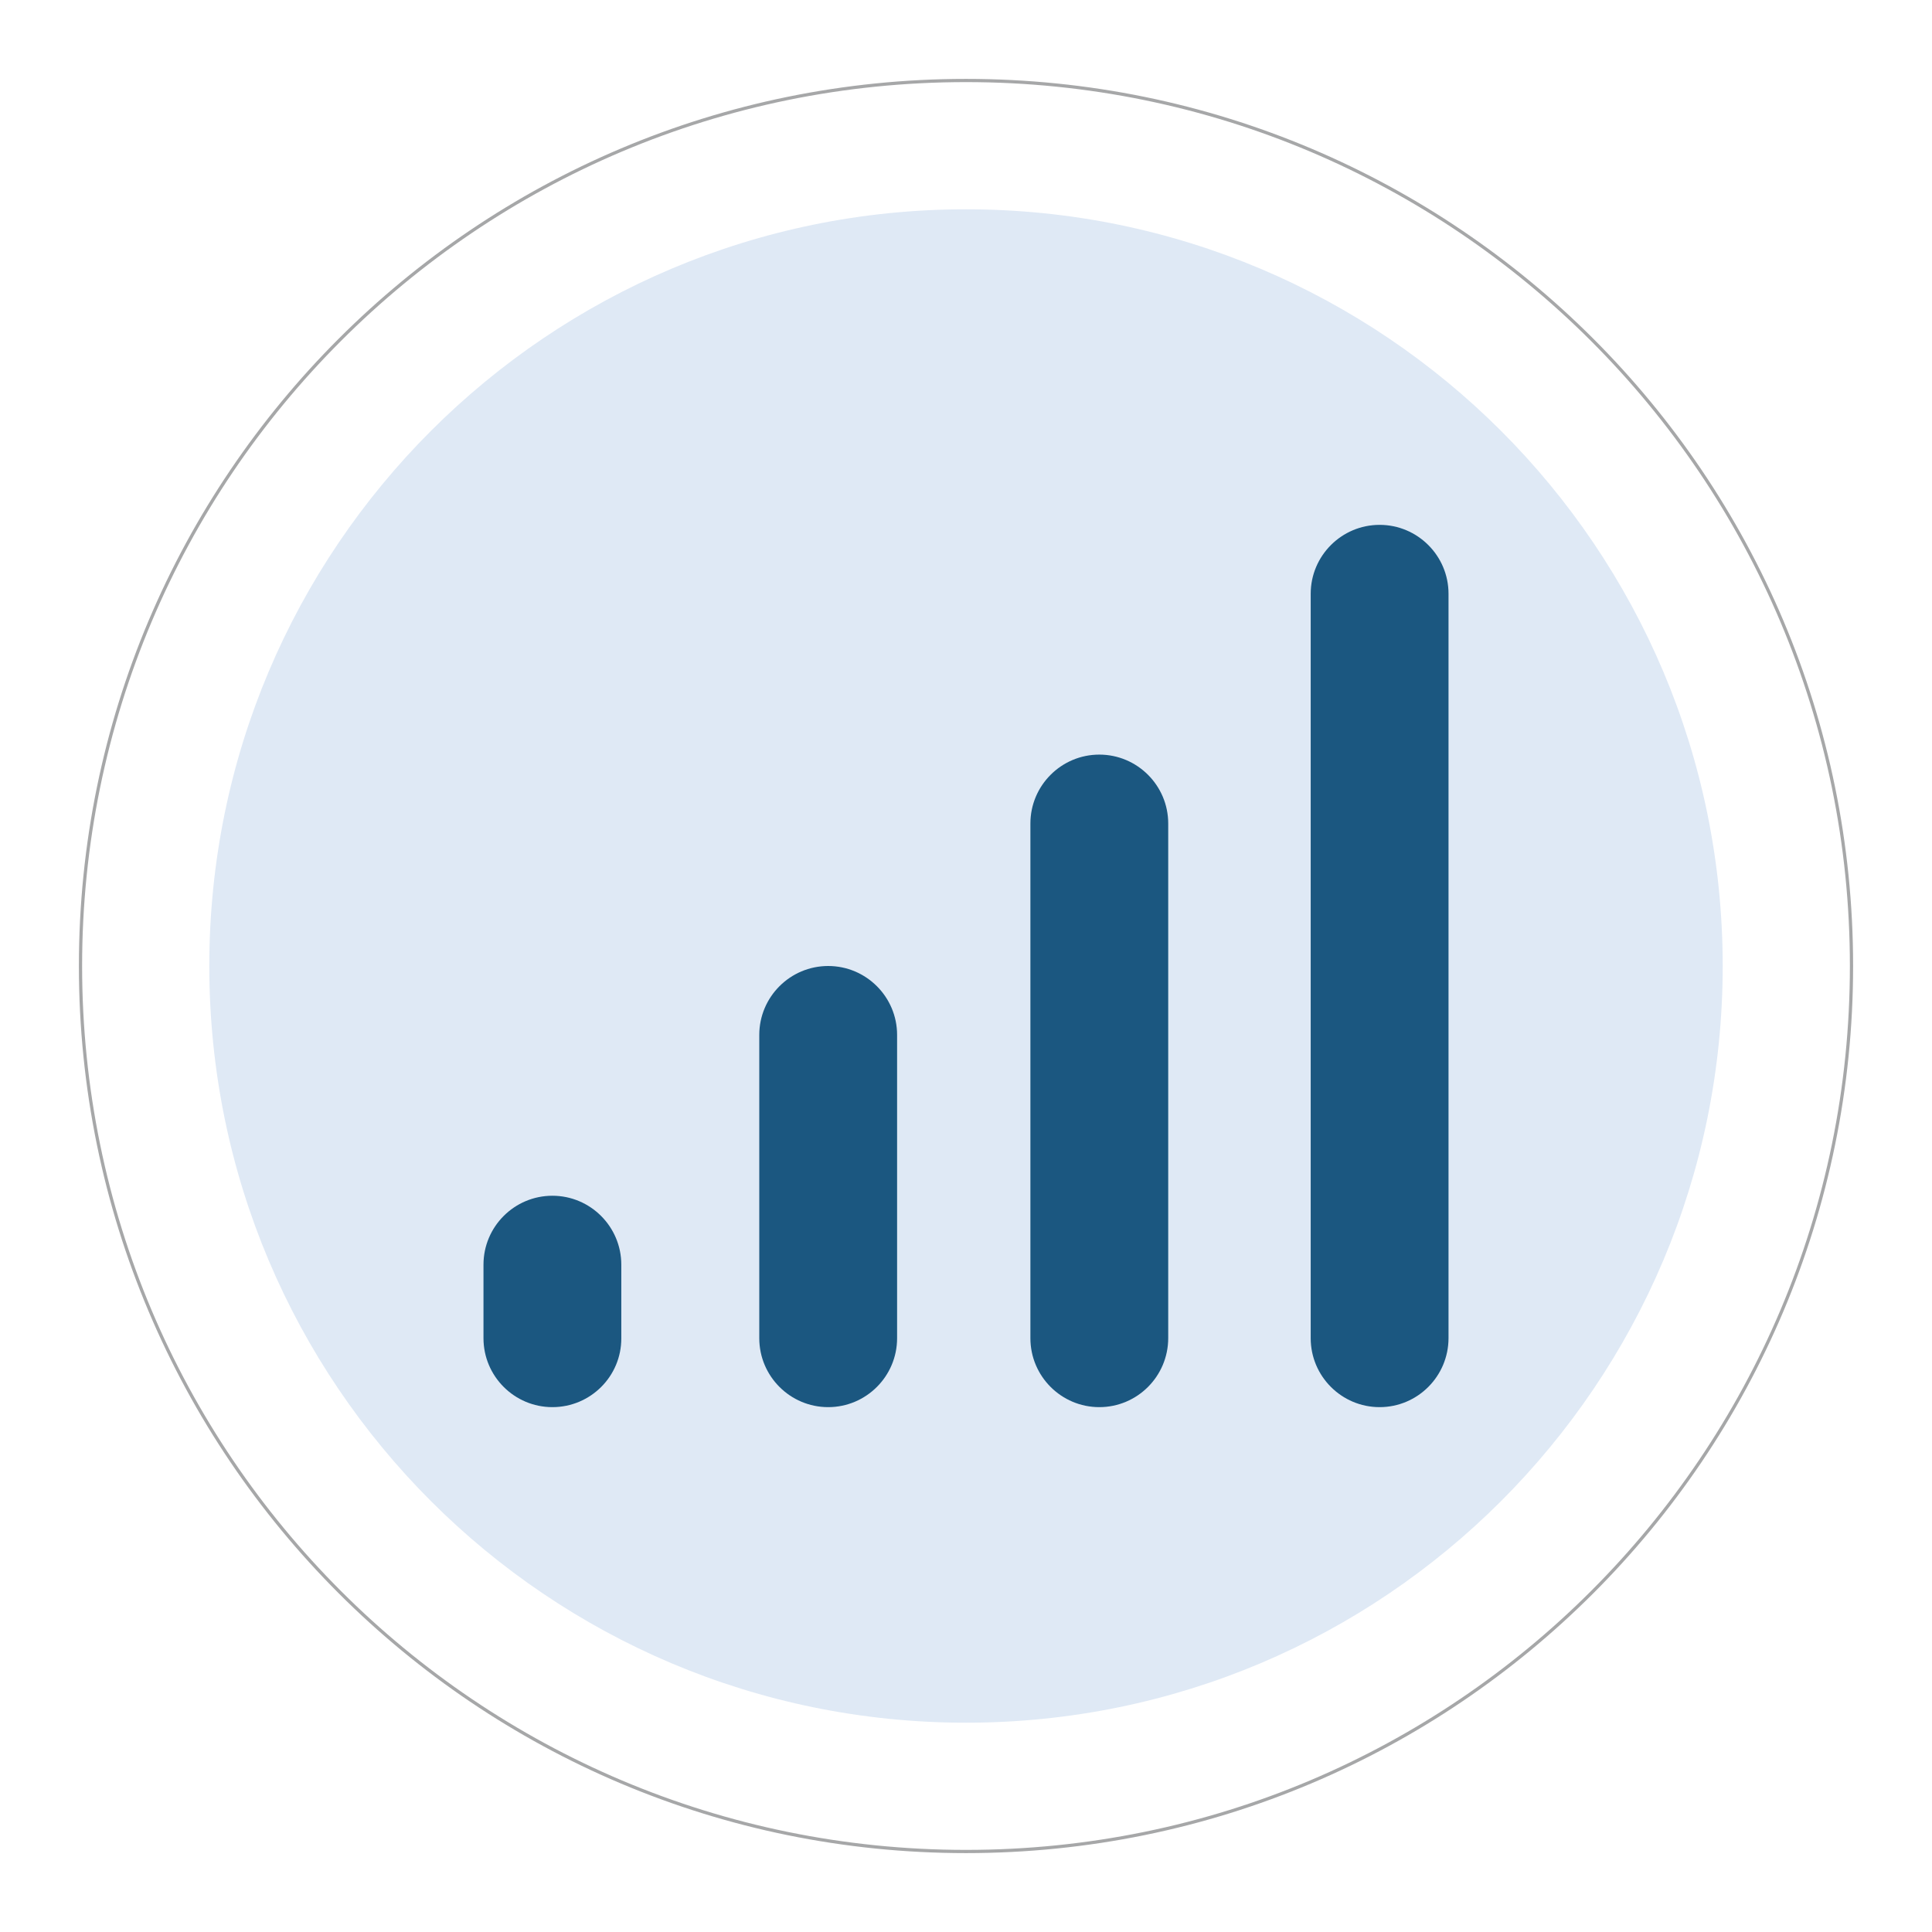 <?xml version="1.0" encoding="utf-8"?>
<!-- Generator: Adobe Illustrator 26.4.0, SVG Export Plug-In . SVG Version: 6.00 Build 0)  -->
<svg version="1.1" xmlns="http://www.w3.org/2000/svg" xmlns:xlink="http://www.w3.org/1999/xlink" x="0px" y="0px"
	 viewBox="0 0 1200 1200" style="enable-background:new 0 0 1200 1200;" xml:space="preserve">
<style type="text/css">
	.st0{display:none;}
	.st1{display:inline;}
	.st2{fill:#1B5780;}
	.st3{fill:#CC2630;}
	.st4{display:inline;fill:none;stroke:#1B5780;stroke-miterlimit:10;}
	.st5{fill:none;stroke:#C2C2C3;stroke-width:2;stroke-linecap:round;stroke-miterlimit:10;}
	.st6{fill:#D02630;}
	.st7{fill:none;stroke:#1B5780;stroke-width:2;stroke-miterlimit:10;}
	.st8{fill:none;stroke:#FFFFFF;stroke-width:3;stroke-miterlimit:10;}
	.st9{fill:none;stroke:#FFFFFF;stroke-miterlimit:10;}
	.st10{fill:none;stroke:#A6A7A8;stroke-width:2;stroke-linecap:round;stroke-miterlimit:10;}
	.st11{fill:#DFE9F5;}
</style>
<g id="Livello_2" class="st0">
</g>
<g id="icon_set" class="st0">
	<g class="st1">
		<path class="st5" d="M600,50C296.2,50,50,296.2,50,600s246.2,550,550,550s550-246.2,550-550S903.8,50,600,50L600,50z"/>
		<path class="st7" d="M600,93C320,93,93,320,93,600s227,507,507,507s507-227,507-507S880,93,600,93L600,93z"/>
		<g>
			<path class="st2" d="M856.9,874c-23.6,0-42.8-19.2-42.8-42.8V368.8c0-23.6,19.2-42.8,42.8-42.8c23.6,0,42.8,19.2,42.8,42.8v462.3
				C899.7,854.8,880.5,874,856.9,874z"/>
			<path class="st2" d="M682.8,874c-23.6,0-42.8-19.2-42.8-42.8V511.5c0-23.6,19.2-42.8,42.8-42.8s42.8,19.2,42.8,42.8v319.6
				C725.6,854.8,706.4,874,682.8,874z"/>
			<path class="st2" d="M514.4,874c-23.6,0-42.8-19.2-42.8-42.8V642.8c0-23.6,19.2-42.8,42.8-42.8c23.6,0,42.8,19.2,42.8,42.8v188.4
				C557.2,854.8,538,874,514.4,874z"/>
			<path class="st3" d="M343.1,874c-23.6,0-42.8-19.2-42.8-42.8v-45.7c0-23.6,19.2-42.8,42.8-42.8c23.6,0,42.8,19.2,42.8,42.8v45.7
				C386,854.8,366.8,874,343.1,874z"/>
		</g>
	</g>
</g>
<g id="Livello_3">
	<g>
		<path class="st10" d="M600,50C296.2,50,50,296.2,50,600s246.2,550,550,550s550-246.2,550-550S903.8,50,600,50L600,50z"/>
		<path class="st11" d="M600,130c-259.6,0-470,210.4-470,470s210.4,470,470,470s470-210.4,470-470S859.6,130,600,130L600,130z"/>
		<g>
			<path class="st2" d="M856.9,874c-23.6,0-42.8-19.2-42.8-42.8V368.8c0-23.6,19.2-42.8,42.8-42.8c23.6,0,42.8,19.2,42.8,42.8v462.3
				C899.7,854.8,880.5,874,856.9,874z"/>
			<path class="st2" d="M682.8,874c-23.6,0-42.8-19.2-42.8-42.8V511.5c0-23.6,19.2-42.8,42.8-42.8s42.8,19.2,42.8,42.8v319.6
				C725.6,854.8,706.4,874,682.8,874z"/>
			<path class="st2" d="M514.4,874c-23.6,0-42.8-19.2-42.8-42.8V642.8c0-23.6,19.2-42.8,42.8-42.8c23.6,0,42.8,19.2,42.8,42.8v188.4
				C557.2,854.8,538,874,514.4,874z"/>
			<path class="st2" d="M343.1,874c-23.6,0-42.8-19.2-42.8-42.8v-45.7c0-23.6,19.2-42.8,42.8-42.8c23.6,0,42.8,19.2,42.8,42.8v45.7
				C386,854.8,366.8,874,343.1,874z"/>
		</g>
	</g>
</g>
</svg>
